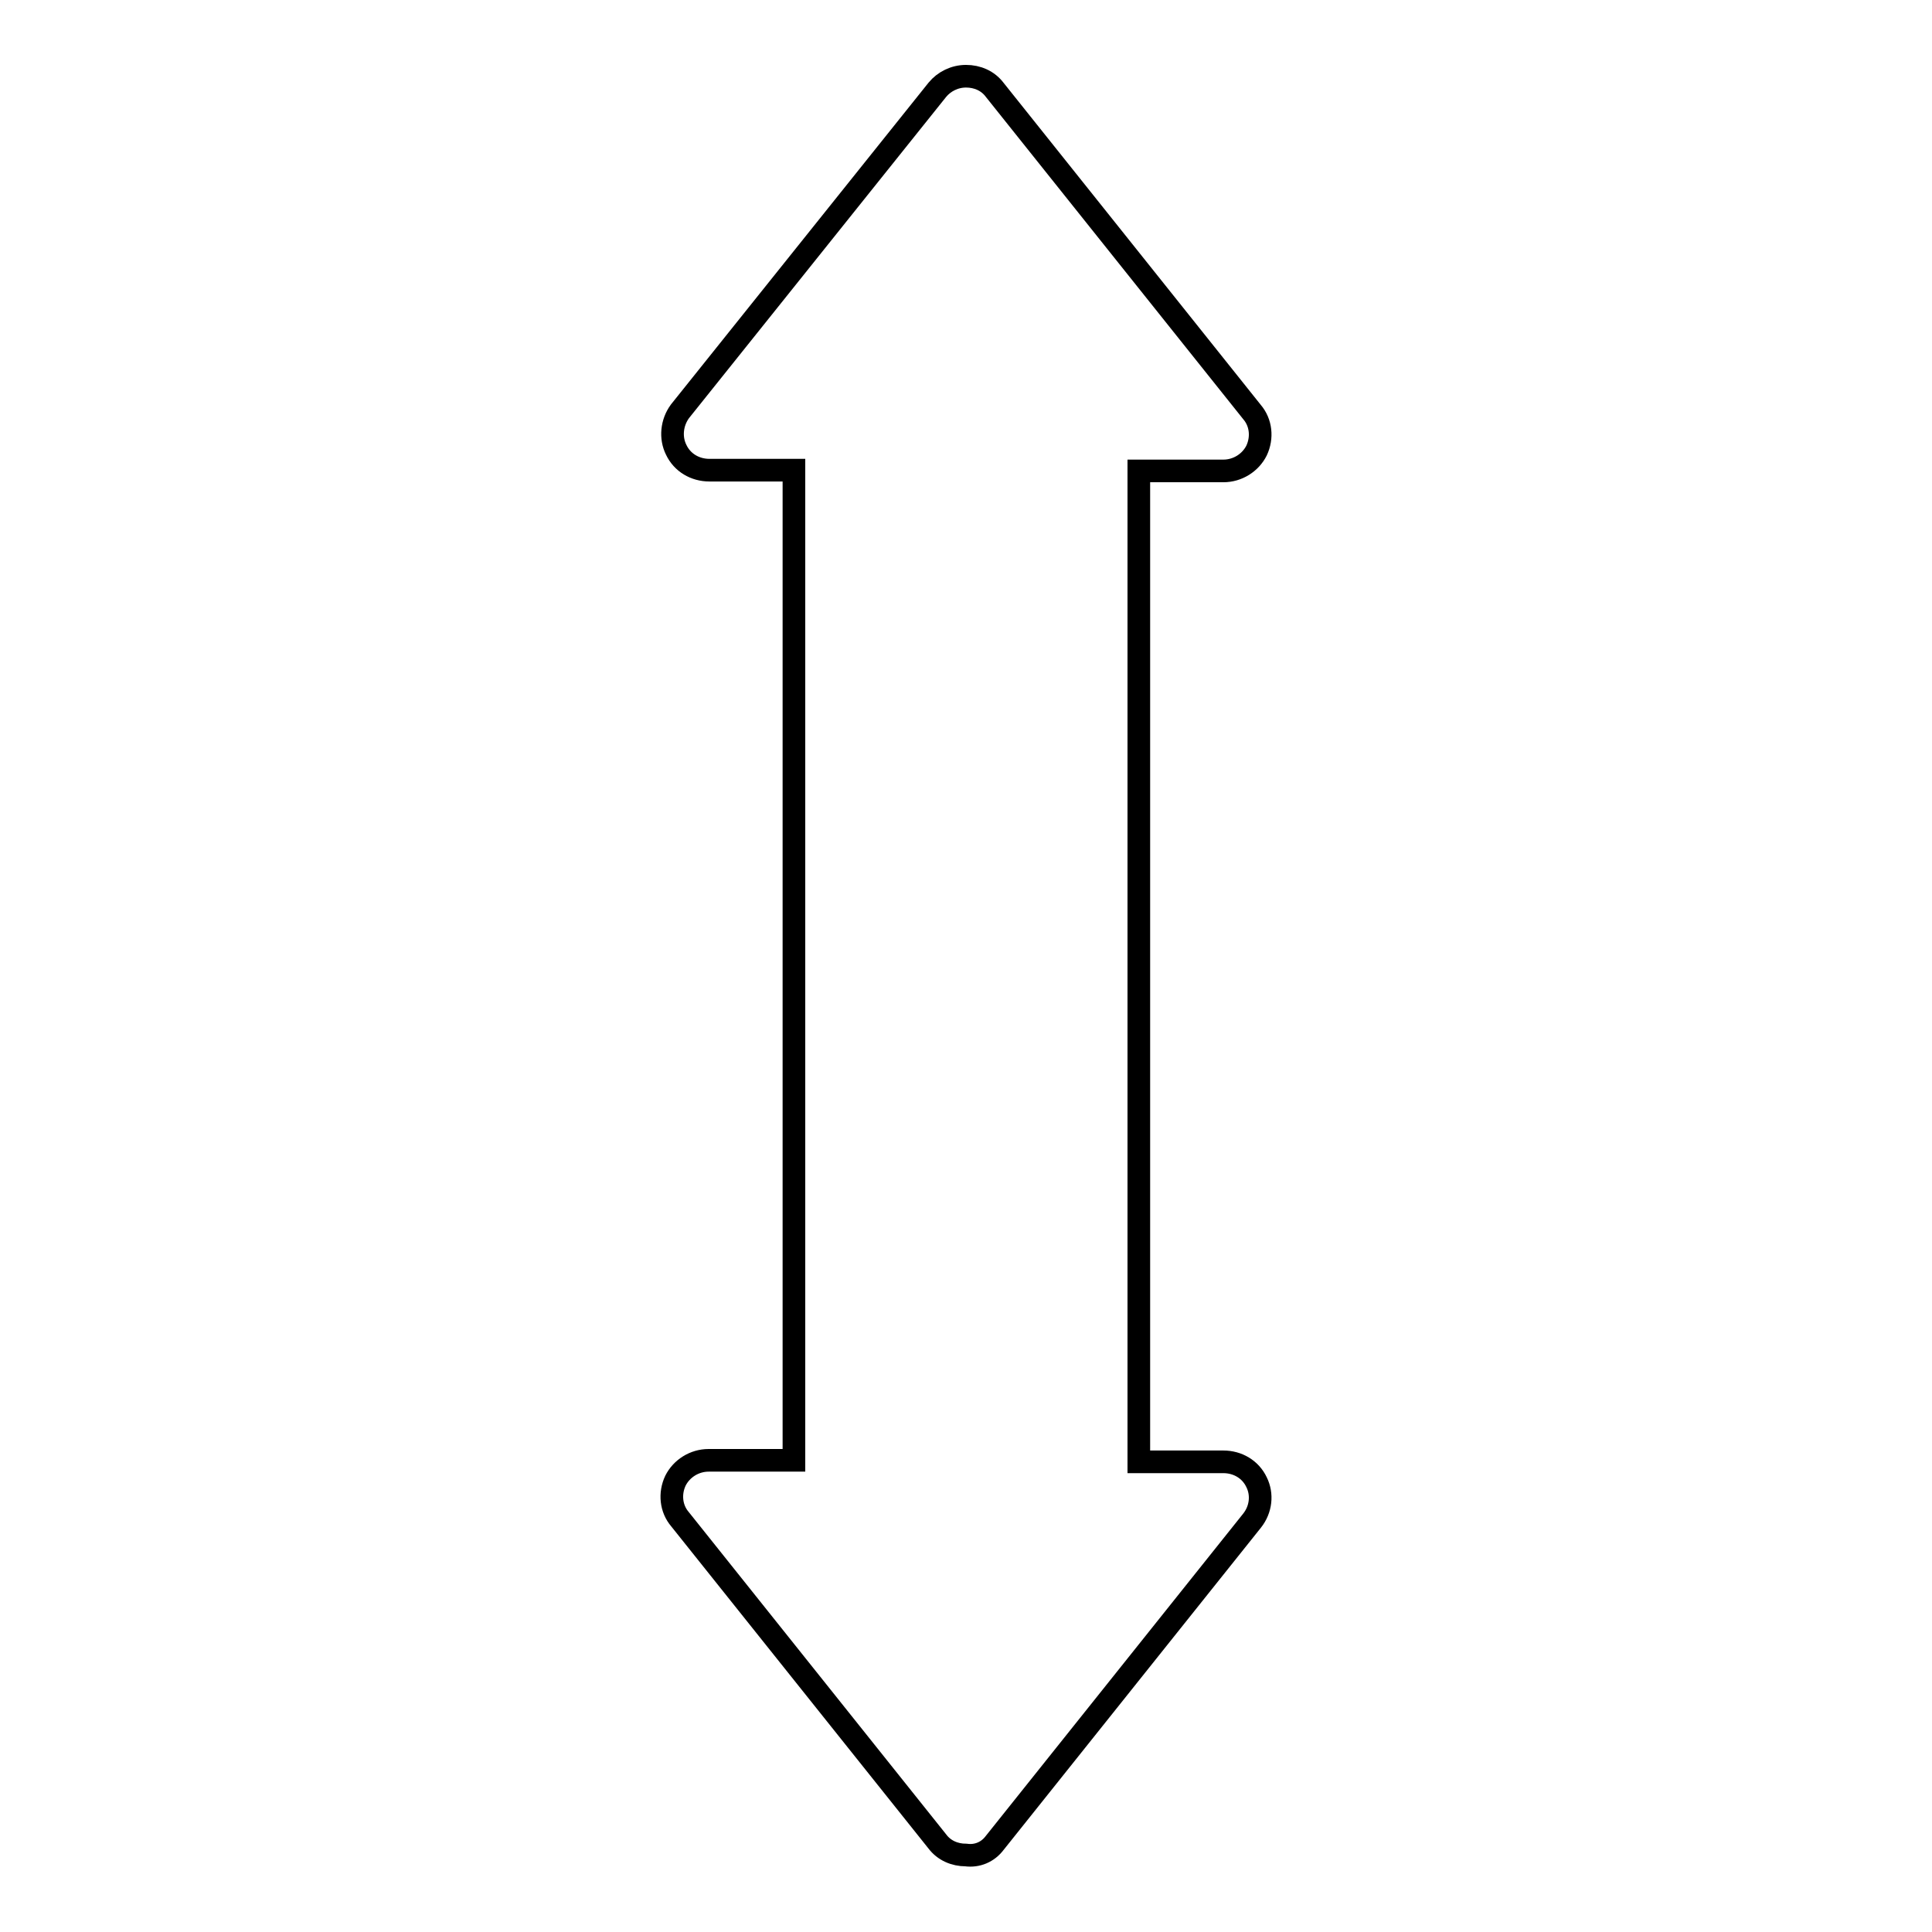 <?xml version="1.0" encoding="utf-8"?>
<!-- Svg Vector Icons : http://www.onlinewebfonts.com/icon -->
<!DOCTYPE svg PUBLIC "-//W3C//DTD SVG 1.1//EN" "http://www.w3.org/Graphics/SVG/1.1/DTD/svg11.dtd">
<svg version="1.1" xmlns="http://www.w3.org/2000/svg" xmlns:xlink="http://www.w3.org/1999/xlink" x="0px" y="0px" viewBox="0 0 256 256" enable-background="new 0 0 256 256" xml:space="preserve">
<g><g><g><path stroke-width="3" fill-opacity="0" stroke="#000000"  d="M131.8,244.2l34.1-42.7c1.2-1.5,1.4-3.5,0.6-5.1c-0.8-1.7-2.5-2.7-4.4-2.7h-11.2V62.4h11.2c1.9,0,3.6-1.1,4.4-2.7c0.8-1.7,0.6-3.7-0.6-5.1l-34.1-42.7c-0.9-1.2-2.3-1.8-3.8-1.8c-1.5,0-2.9,0.7-3.8,1.8L90.1,54.5C89,56,88.8,58,89.6,59.6c0.8,1.7,2.5,2.7,4.4,2.7h11.2v131.2H93.9c-1.9,0-3.6,1.1-4.4,2.7c-0.8,1.7-0.6,3.7,0.6,5.1l34.1,42.7c0.9,1.2,2.3,1.8,3.8,1.8C129.5,246,130.9,245.4,131.8,244.2z"/></g><g></g><g></g><g></g><g></g><g></g><g></g><g></g><g></g><g></g><g></g><g></g><g></g><g></g><g></g><g></g></g></g>
</svg>
